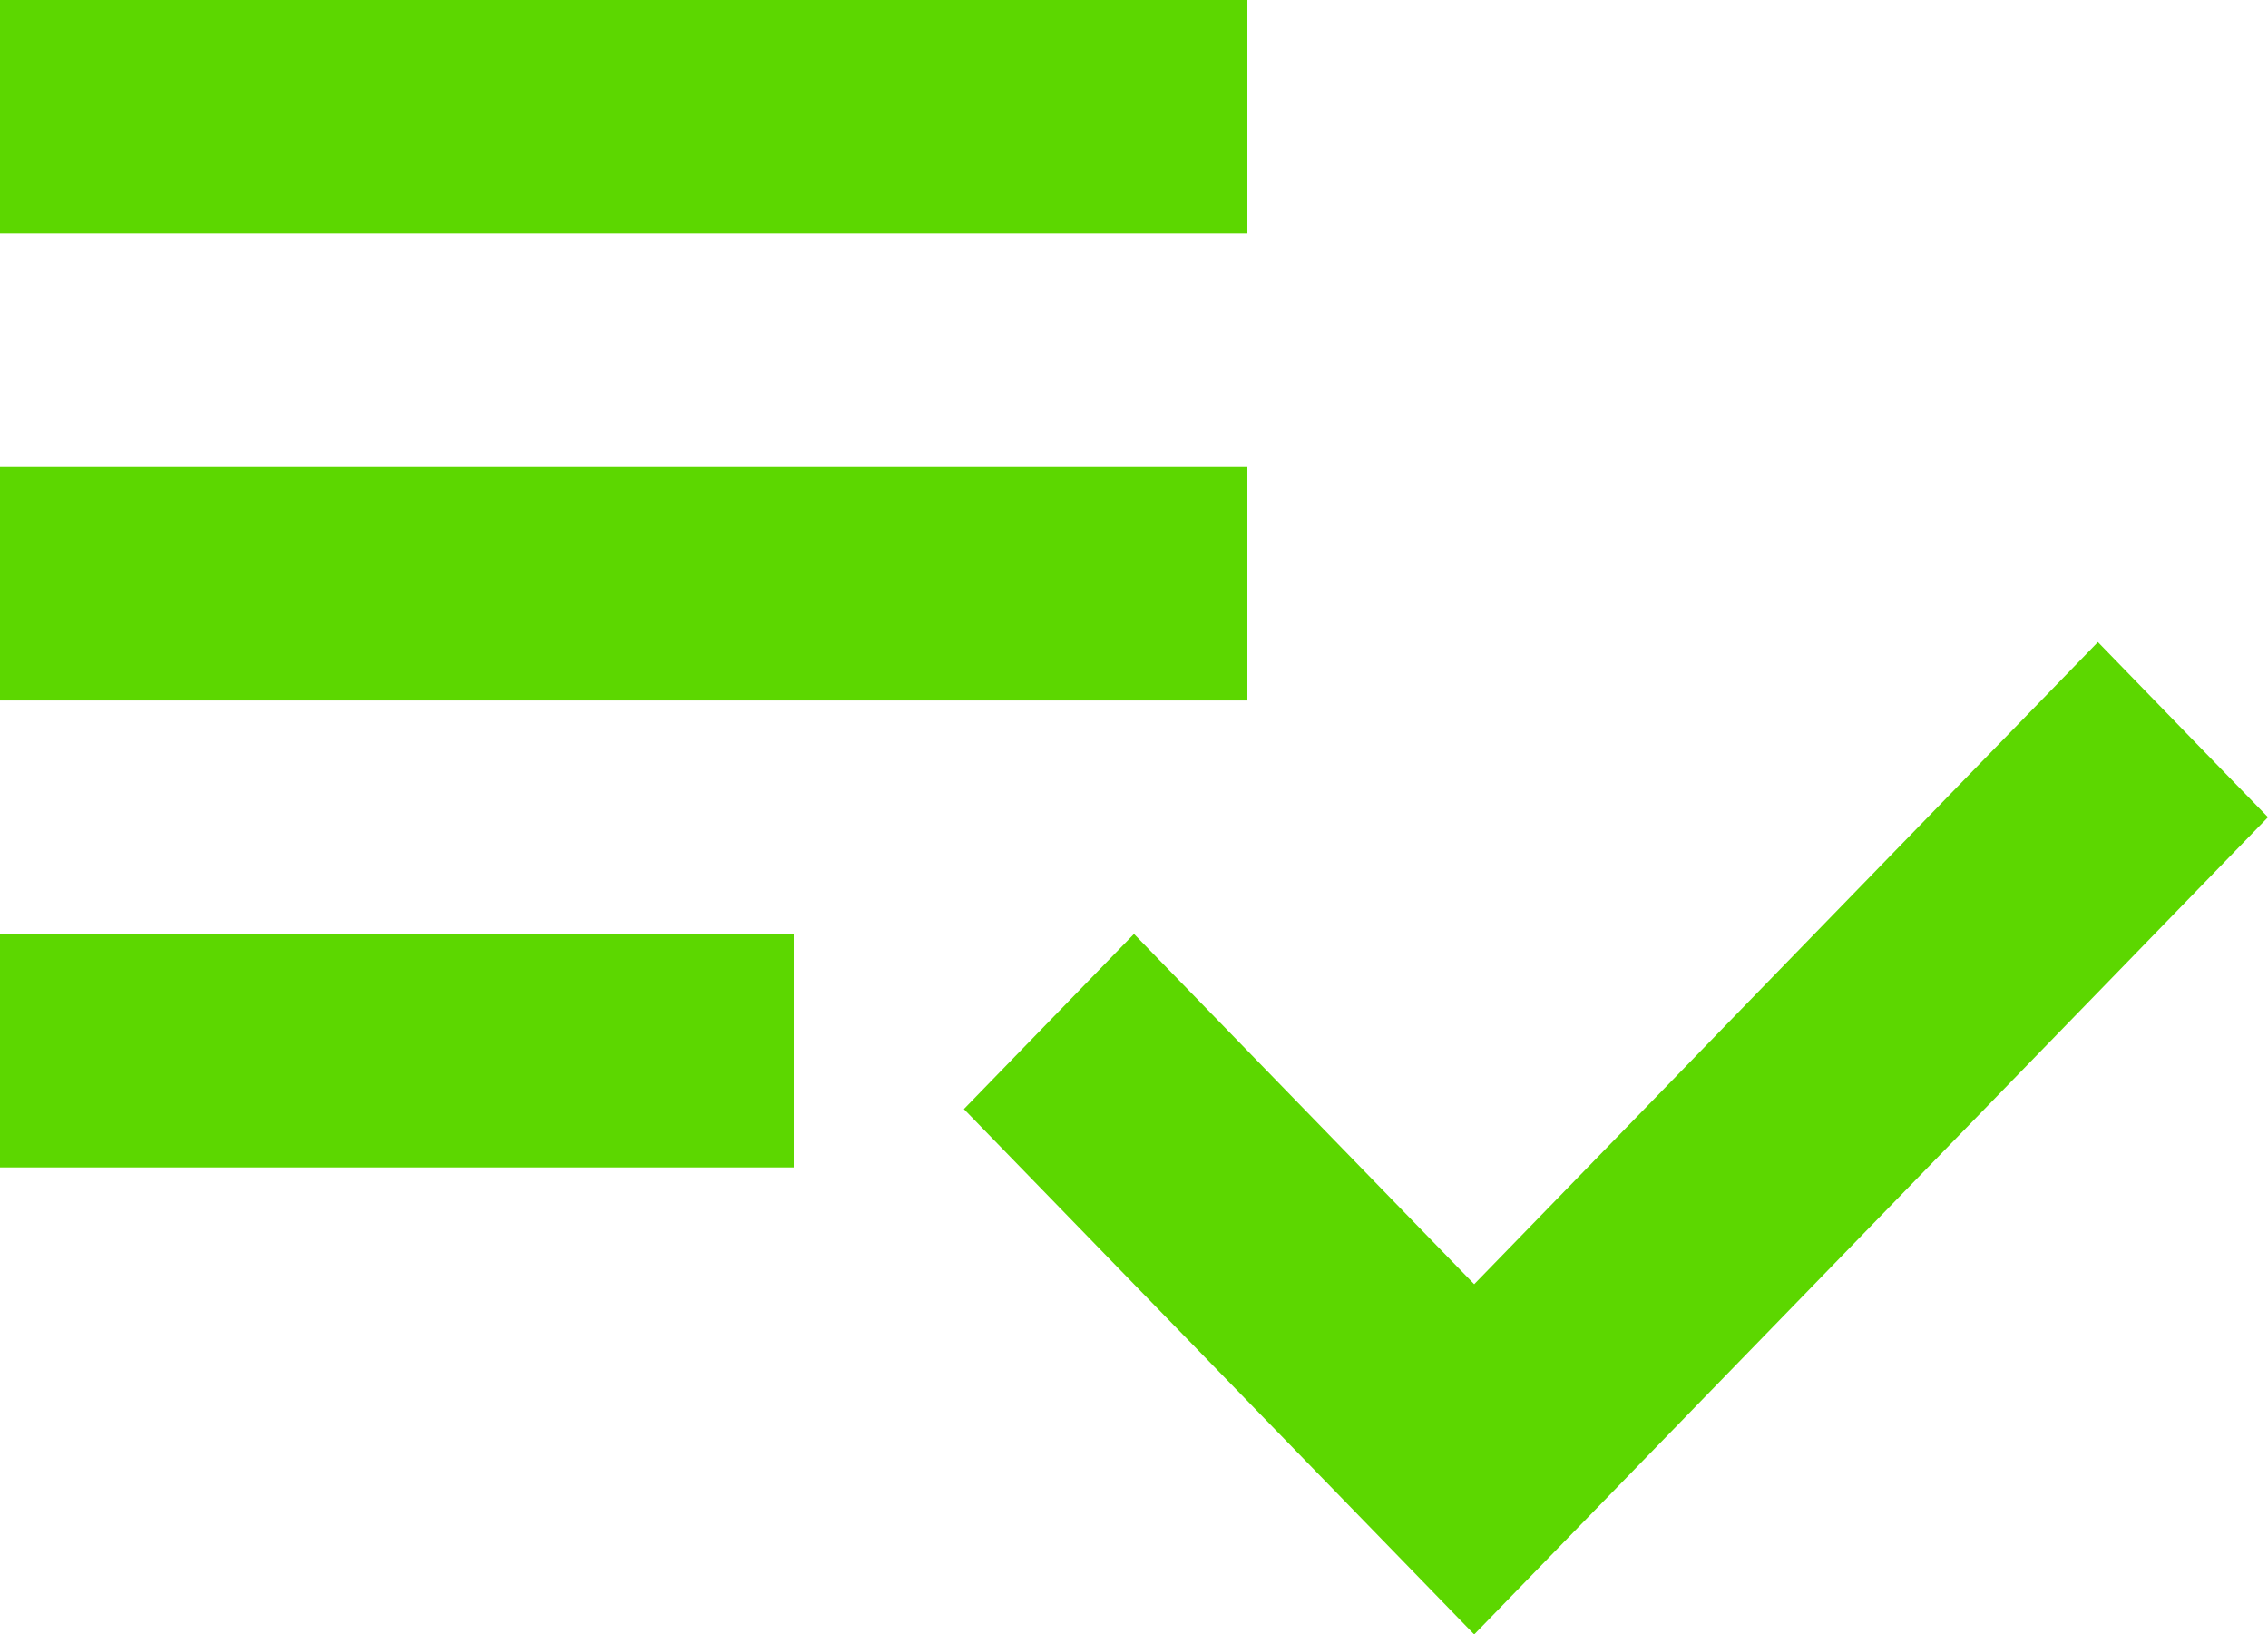 <svg xmlns="http://www.w3.org/2000/svg" width="68" height="49" viewBox="0 0 68 49" fill="none"><path d="M37.4 14H0V21H37.4V14ZM37.4 0H0V7H37.4V0ZM0 35H23.8V28H0V35ZM62.9 19.25L68 24.5L44.2 49L28.9 33.25L34 28L44.2 38.5L62.9 19.25Z" fill="#5CD700"></path></svg>